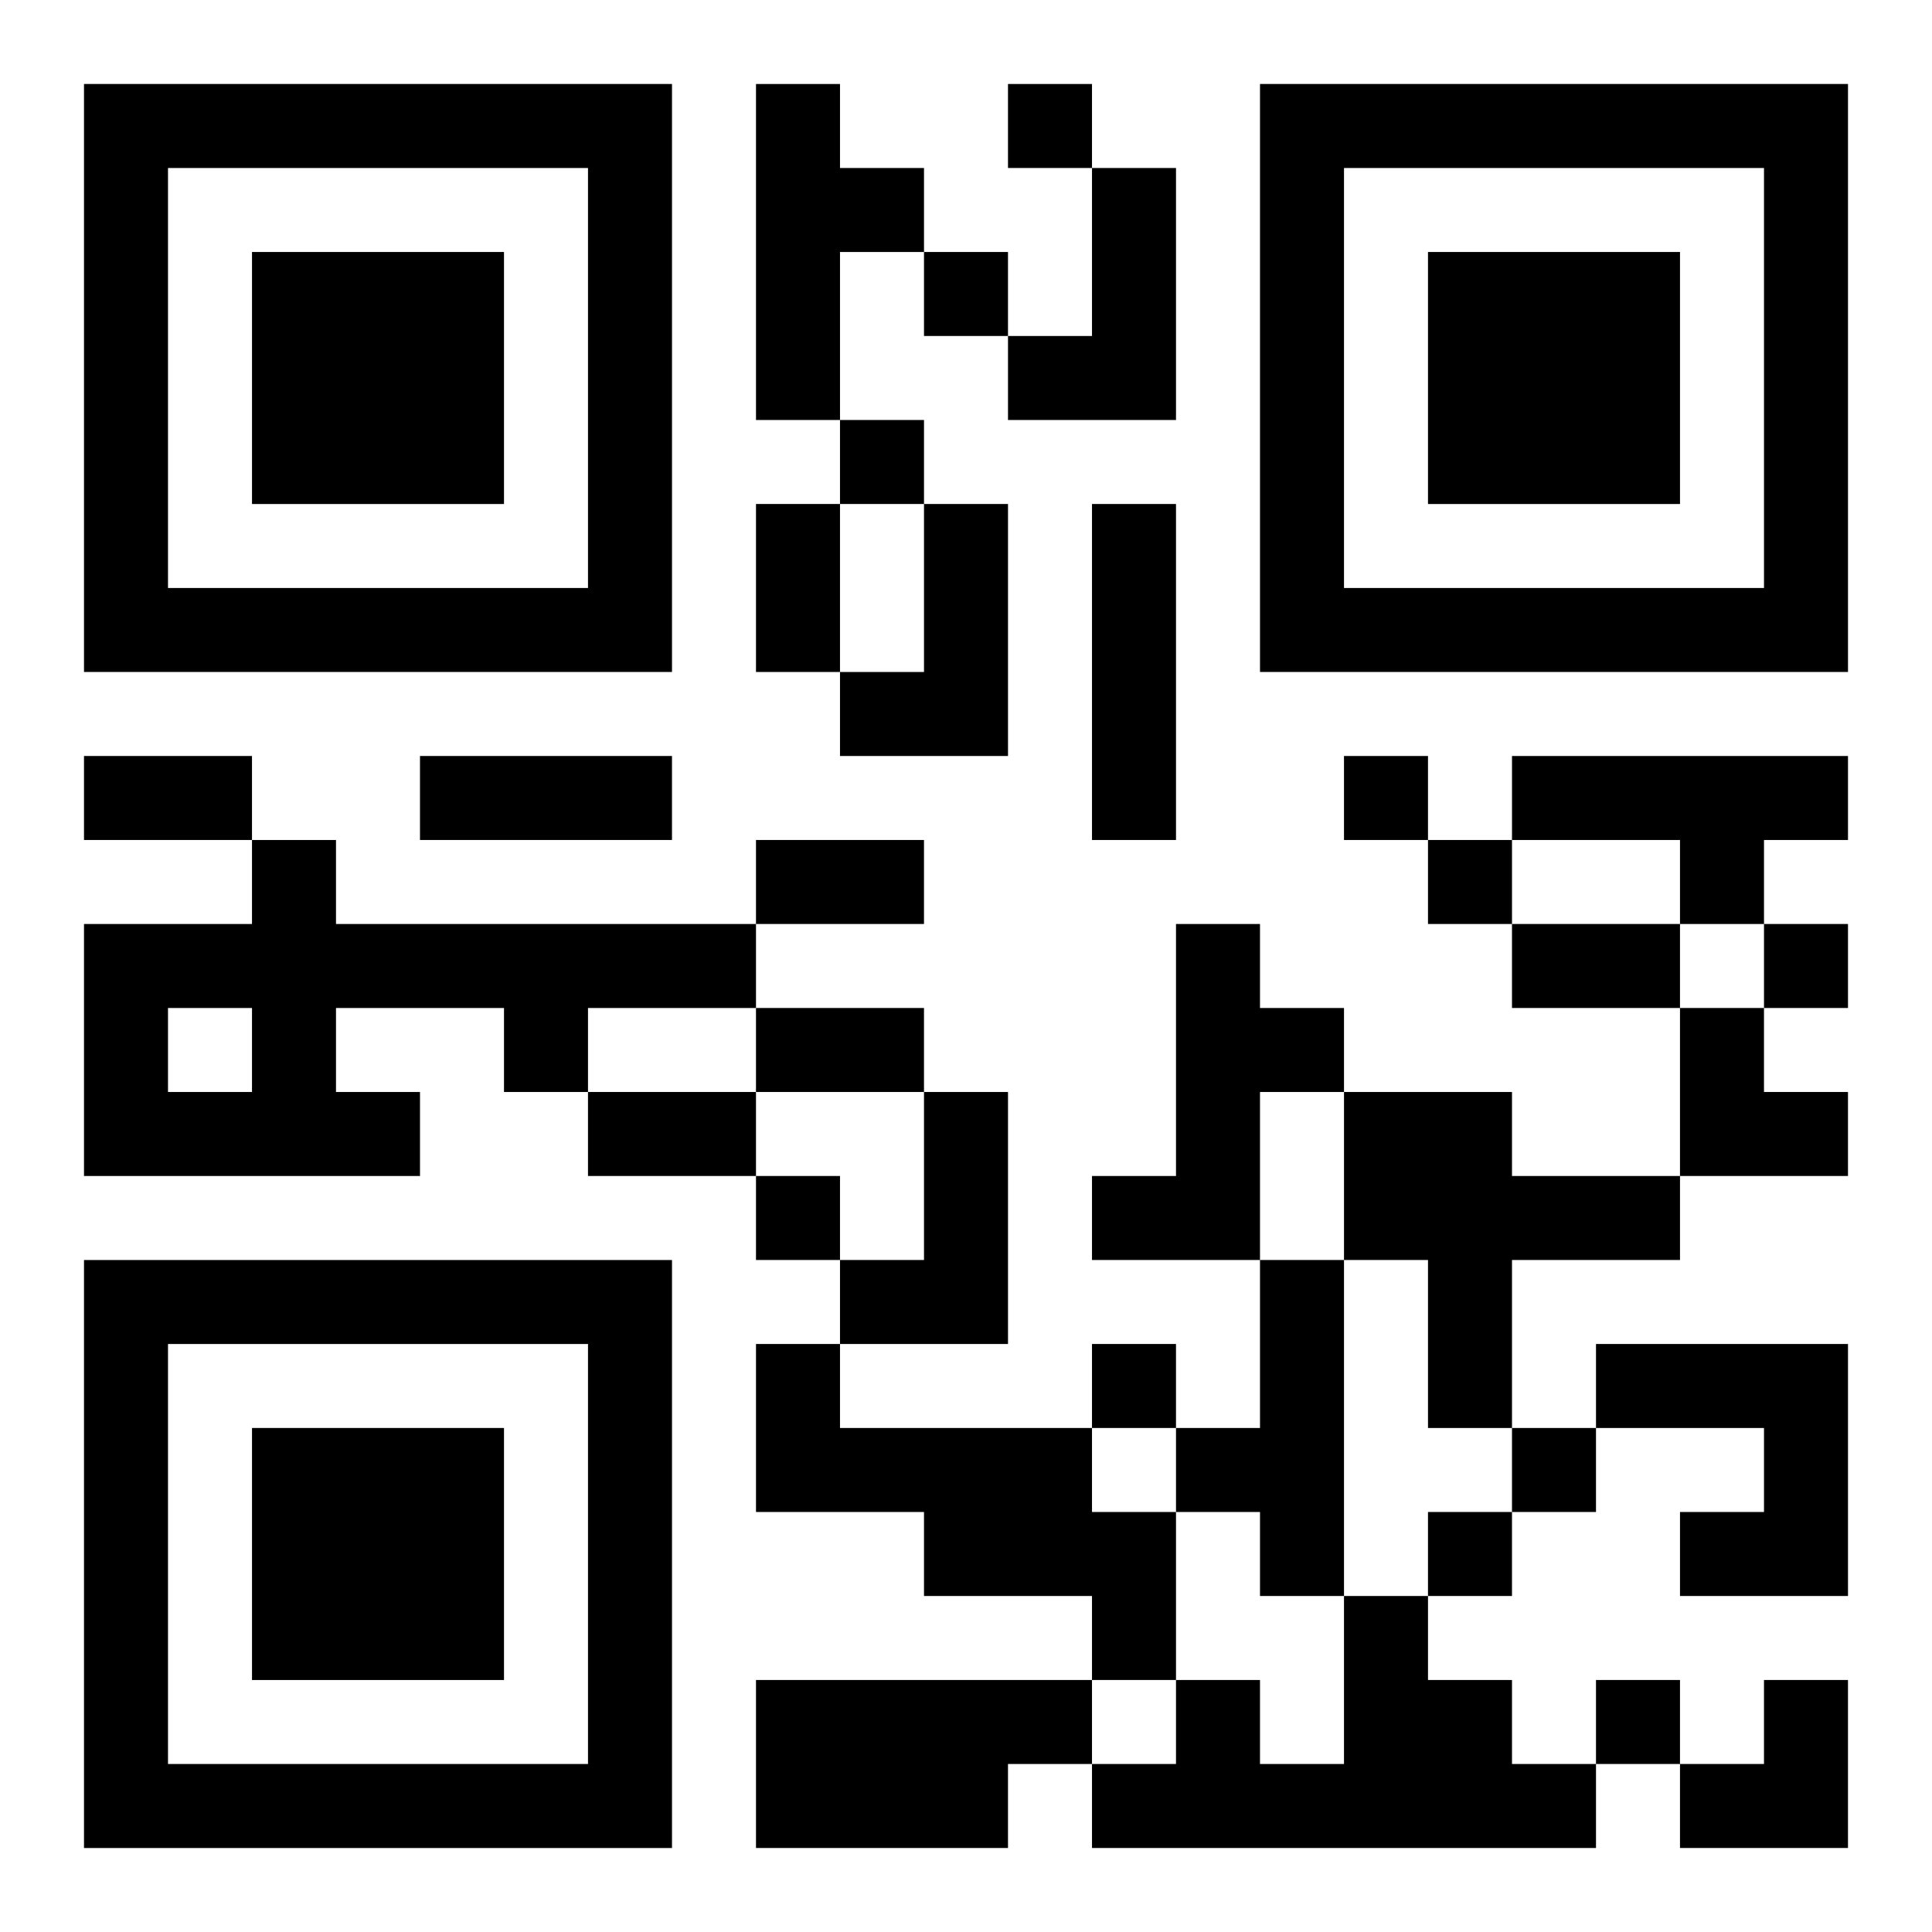 <?xml version="1.0" encoding="UTF-8"?>
<svg width="250" height="250" baseProfile="full" version="1.1" viewBox="-1 -1 23 23" xmlns="http://www.w3.org/2000/svg" xmlns:xlink="http://www.w3.org/1999/xlink"><symbol id="a"><path d="m0 7v7h7v-7h-7zm1 1h5v5h-5v-5zm1 1v3h3v-3h-3z"/></symbol><use y="-7" xlink:href="#a"/><use y="7" xlink:href="#a"/><use x="14" y="-7" xlink:href="#a"/><path d="m8 0h1v1h1v1h-1v2h-1v-4m4 1h1v3h-2v-1h1v-2m-2 4h1v3h-2v-1h1v-2m2 0h1v4h-1v-4m5 3h4v1h-1v1h-1v-1h-2v-1m-15 1h1v1h5v1h-2v1h-1v-1h-2v1h1v1h-4v-3h2v-1m-1 2v1h1v-1h-1m12-1h1v1h1v1h-1v2h-2v-1h1v-3m-3 2h1v3h-2v-1h1v-2m5 0h2v1h2v1h-2v2h-1v-2h-1v-2m-1 2h1v4h-1v-1h-1v-1h1v-2m-6 1h1v1h3v1h1v2h-1v-1h-2v-1h-2v-2m10 0h3v3h-2v-1h1v-1h-2v-1m-3 3h1v1h1v1h1v1h-6v-1h1v-1h1v1h1v-2m-7 1h4v1h-1v1h-3v-2m3-19v1h1v-1h-1m-1 2v1h1v-1h-1m-1 2v1h1v-1h-1m6 4v1h1v-1h-1m1 1v1h1v-1h-1m4 1v1h1v-1h-1m-12 3v1h1v-1h-1m4 2v1h1v-1h-1m5 1v1h1v-1h-1m-1 1v1h1v-1h-1m2 2v1h1v-1h-1m-10-14h1v2h-1v-2m-8 3h2v1h-2v-1m4 0h3v1h-3v-1m4 1h2v1h-2v-1m9 1h2v1h-2v-1m-9 1h2v1h-2v-1m-2 1h2v1h-2v-1m13-1h1v1h1v1h-2zm0 8m1 0h1v2h-2v-1h1z"/></svg>
